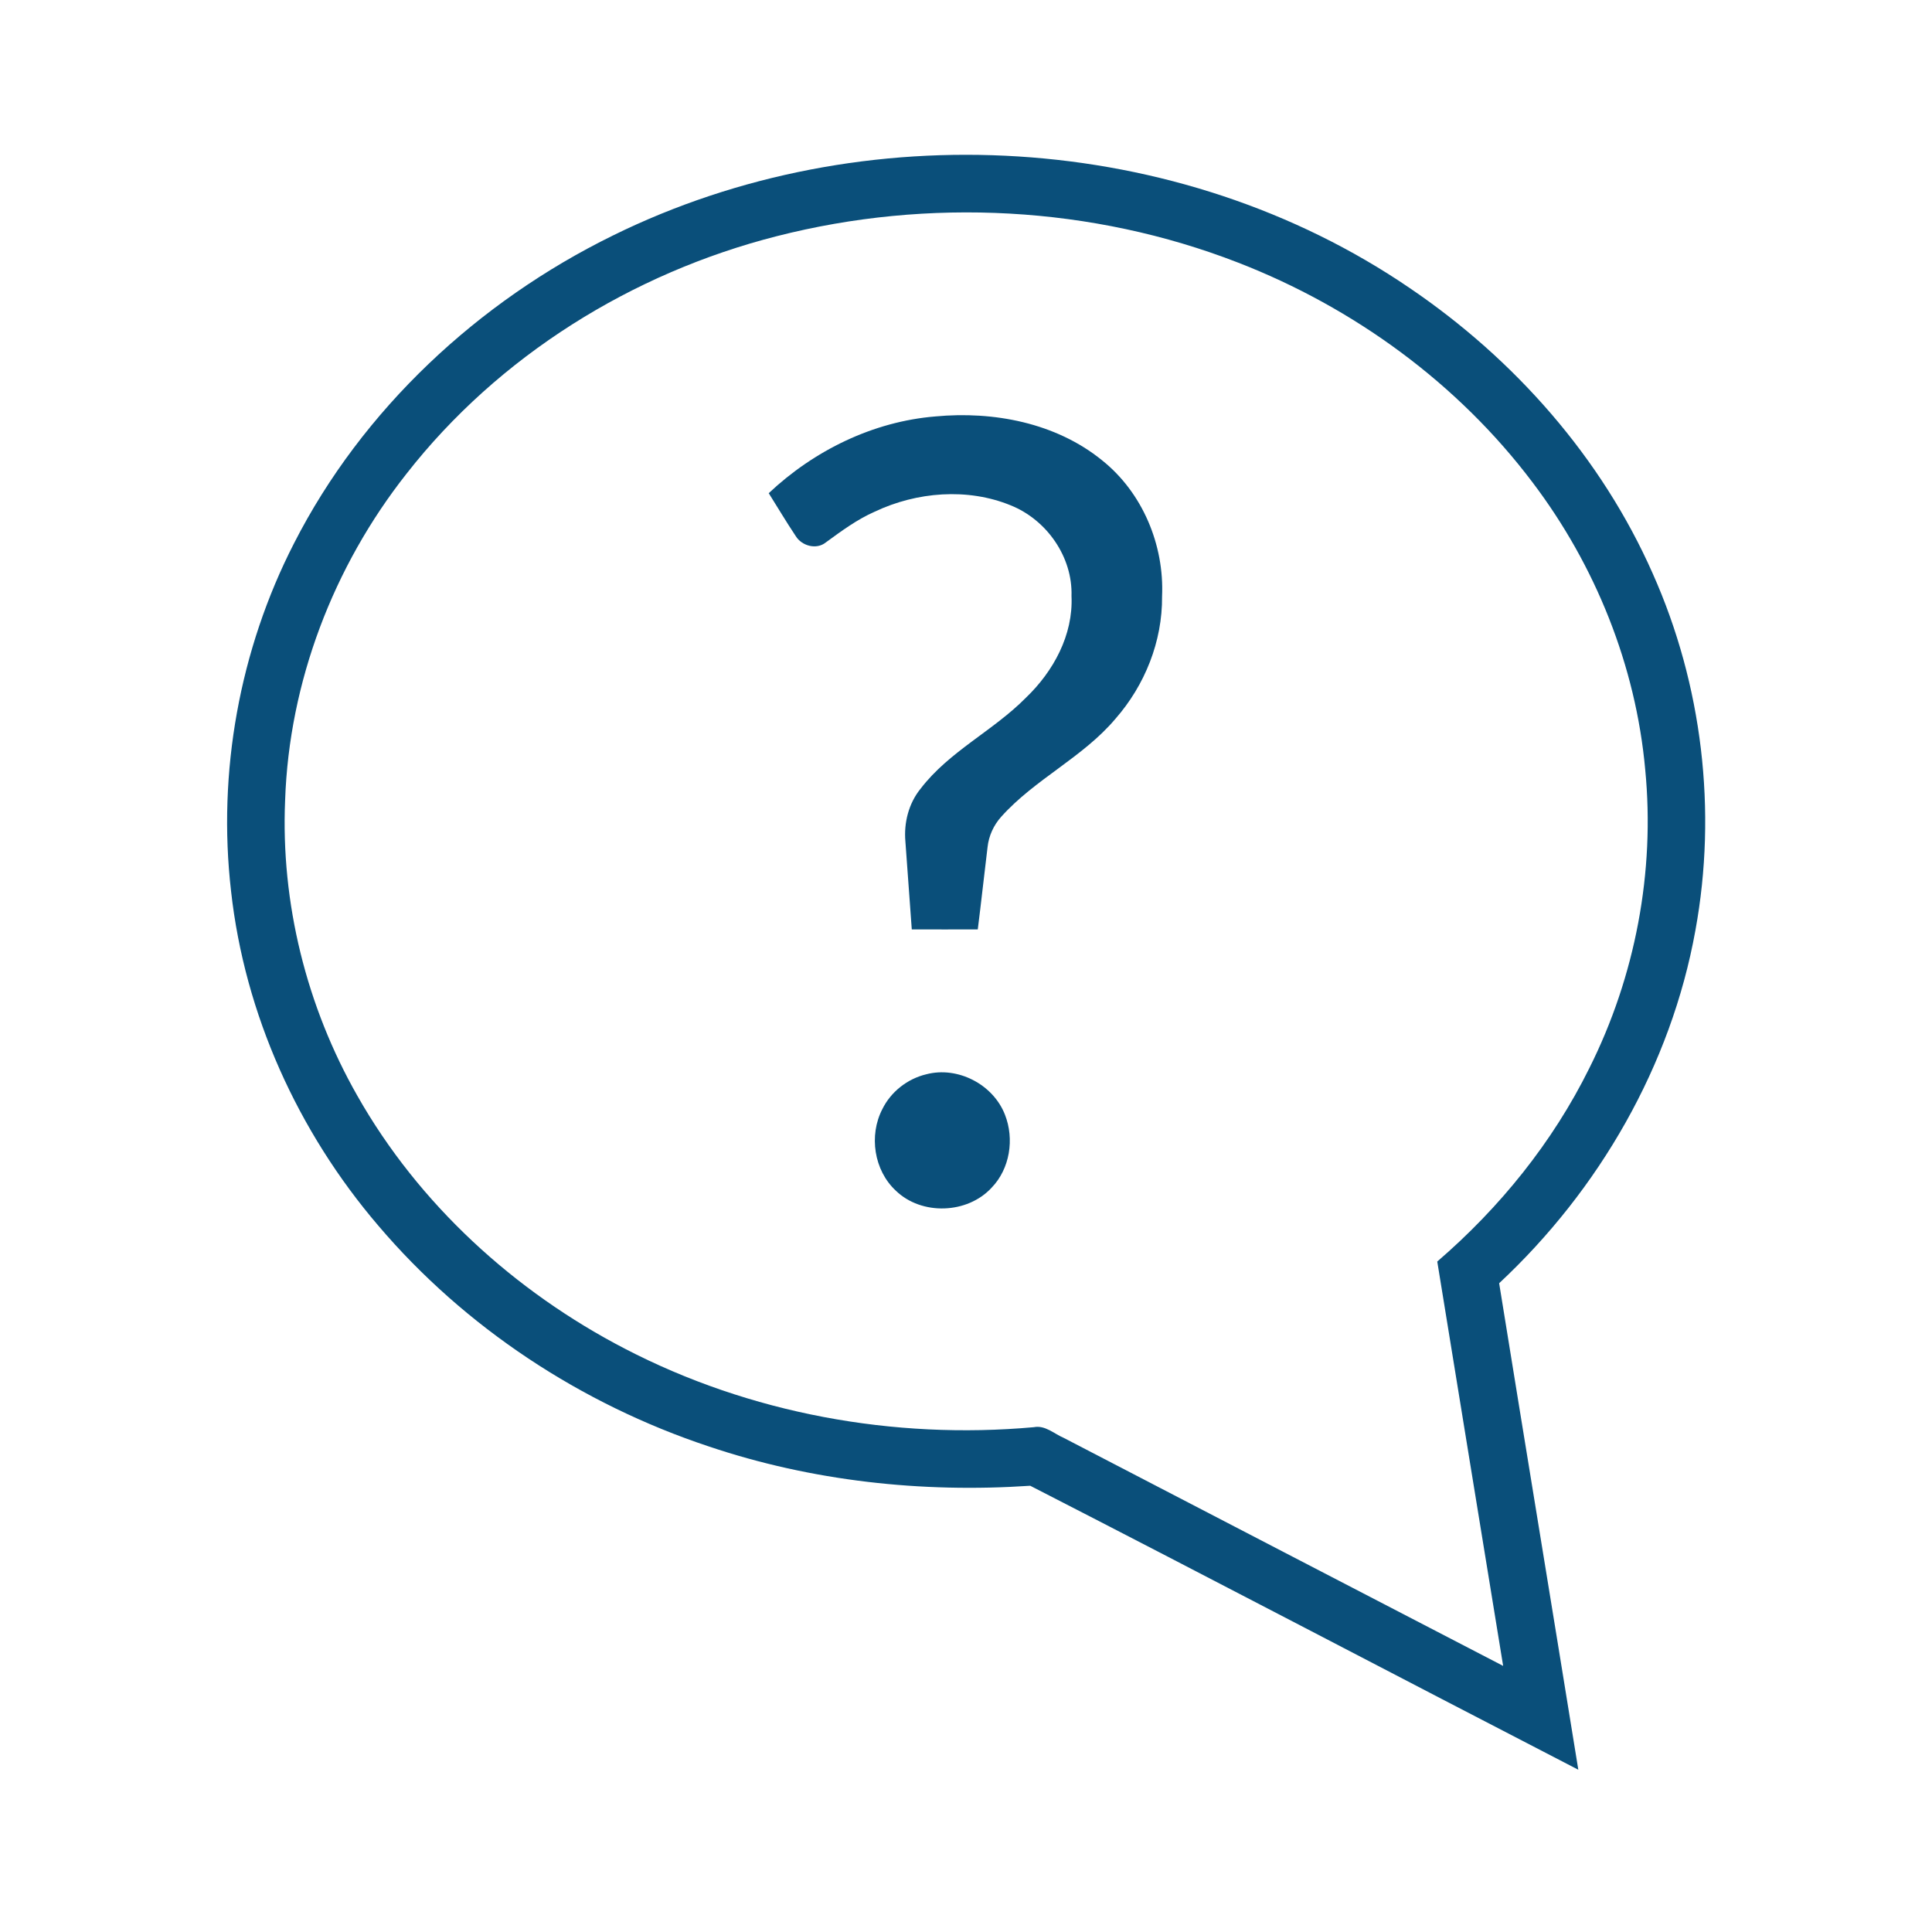 <svg xmlns="http://www.w3.org/2000/svg" width="140px" height="140px" viewBox="0 0 512 512" version="1.1">
<g id="#2aa9e0ff">
<path fill="#0a4f7a" opacity="1.00" d=" M 162.39 62.43 C 228.68 29.75 312.37 34.56 373.61 76.35 C 401.33 95.16 424.43 121.25 438.00 152.02 C 451.13 181.45 455.10 214.86 449.30 246.56 C 442.86 282.35 423.78 315.35 397.29 340.07 C 404.23 383.05 411.32 426.01 418.27 469.00 C 369.82 443.98 321.53 418.62 273.02 393.74 C 244.28 395.68 215.08 392.51 187.74 383.29 C 154.05 372.08 123.26 351.88 100.24 324.79 C 78.95 299.90 64.84 268.76 61.23 236.14 C 57.61 204.66 63.46 172.18 77.92 143.98 C 96.05 108.44 126.72 79.94 162.39 62.43 M 205.89 62.58 C 167.57 72.32 132.13 94.31 107.71 125.57 C 88.35 150.12 76.62 180.75 75.56 212.06 C 74.39 239.27 81.22 266.70 94.68 290.35 C 110.96 319.10 136.34 342.24 165.56 357.40 C 198.68 374.62 236.85 381.56 273.97 378.22 C 276.98 377.62 279.37 379.99 281.97 381.09 C 320.77 401.22 359.54 421.38 398.35 441.48 C 392.54 405.76 386.67 370.05 380.89 334.32 C 397.45 320.05 411.48 302.73 421.18 283.09 C 433.37 258.78 438.63 231.03 436.00 203.95 C 433.51 176.43 422.81 149.85 406.16 127.86 C 386.35 101.57 358.74 81.48 328.12 69.60 C 289.44 54.56 246.05 52.33 205.89 62.58 Z"/>
<path fill="#0a4f7a" opacity="1.00" d=" M 203.72 130.70 C 215.73 119.39 231.35 111.71 247.89 110.36 C 263.29 108.91 279.80 112.04 292.04 121.97 C 302.78 130.53 308.57 144.42 307.96 158.05 C 308.07 169.94 303.41 181.58 295.61 190.48 C 286.95 200.74 274.28 206.46 265.35 216.43 C 263.33 218.67 262.03 221.51 261.71 224.52 C 260.82 231.77 260.04 239.05 259.12 246.30 C 253.29 246.35 247.46 246.29 241.63 246.30 C 241.06 238.54 240.50 230.78 239.94 223.02 C 239.50 218.05 240.80 212.91 243.97 209.01 C 251.54 199.11 263.22 193.68 271.88 184.90 C 279.16 177.93 284.44 168.28 283.96 157.96 C 284.29 147.59 277.40 137.78 267.89 133.94 C 256.40 129.22 242.94 130.34 231.83 135.59 C 227.11 137.67 222.97 140.74 218.83 143.76 C 216.35 145.75 212.47 144.67 210.88 142.07 C 208.39 138.35 206.11 134.49 203.72 130.70 Z"/>
<path fill="#0a4f7a" opacity="1.00" d=" M 245.46 284.70 C 253.82 282.50 263.20 287.38 266.32 295.40 C 268.86 301.83 267.65 309.73 262.78 314.76 C 256.36 321.73 244.23 322.15 237.40 315.54 C 231.60 310.16 230.22 300.90 233.83 293.93 C 236.09 289.33 240.48 285.89 245.46 284.70 Z"/>
</g>
</svg>